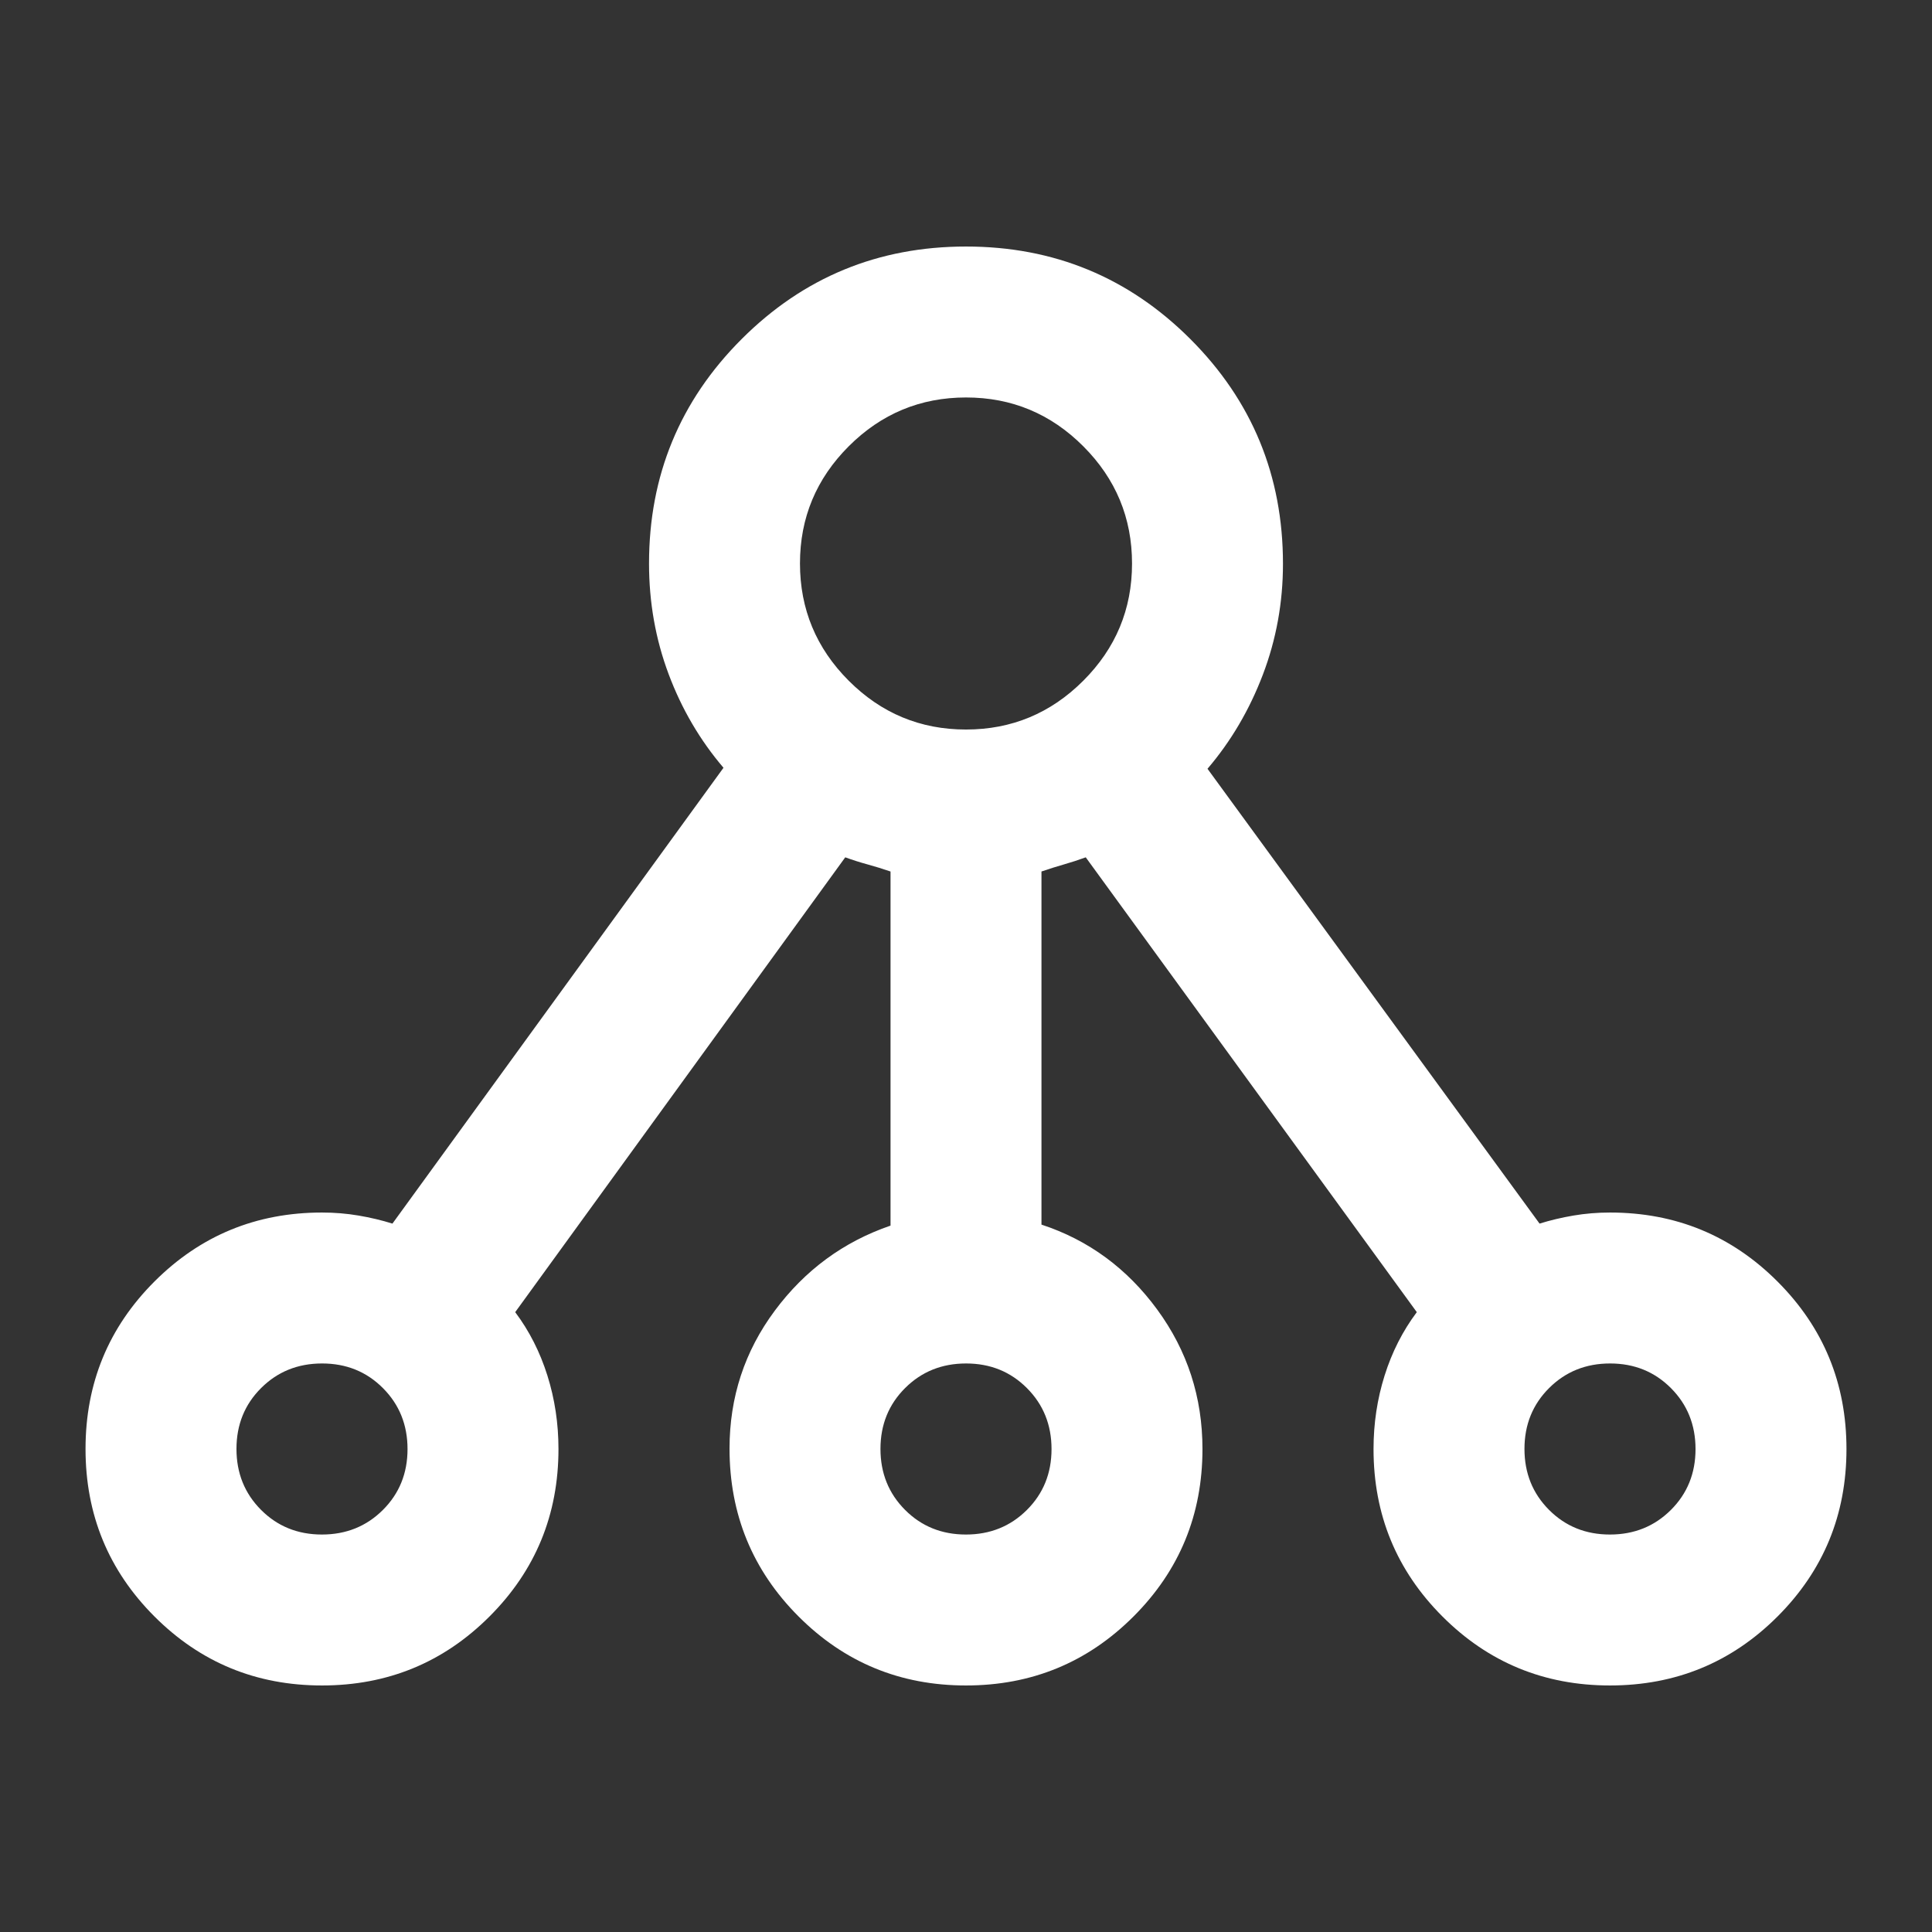 <svg xmlns="http://www.w3.org/2000/svg" height="24px" viewBox="0 -960 960 960" width="24px" fill="white"><rect x="0" y="-960" width="960" height="960" fill="#333333" stroke="none"/><path d="M159.97-122.5q-48.97 0-83.22-34.28T42.5-240.03q0-48.97 34.27-83.22T160-357.5q9.35 0 18.17 1.5 8.83 1.5 16.83 4l164.5-226.5Q342-599 332.25-625t-9.75-55q0-65.5 46-111.5t111.5-46q65.5 0 111.5 46t46 111.65q0 28.85-10 55.1T600-578l165 226q8-2.5 16.83-4 8.82-1.5 18.17-1.5 48.96 0 83.23 34.28t34.27 83.25q0 48.97-34.28 83.22t-83.25 34.25q-48.97 0-83.22-34.27T682.5-240q0-19 5.5-36.5t16-31.5L539.5-534q-5.5 2-10.75 3.5t-11.25 3.54v175.46q35 11.5 57.5 42.19 22.5 30.7 22.5 69.31 0 48.96-34.28 83.23t-83.25 34.27q-48.97 0-83.22-34.34t-34.25-83.4q0-38.26 22.5-68.51Q407.5-339 442.5-351v-175.95q-6-2.05-11.5-3.55t-11-3.5L256-308q10.5 14 16 31.5t5.5 36.5q0 48.96-34.28 83.23t-83.25 34.27Zm-.01-75q18.04 0 30.29-12.21 12.25-12.2 12.25-30.25 0-18.04-12.21-30.29-12.2-12.25-30.25-12.25-18.04 0-30.29 12.21-12.25 12.2-12.25 30.25 0 18.04 12.21 30.29 12.2 12.25 30.25 12.25ZM480-680Zm-.04 482.5q18.04 0 30.29-12.21 12.25-12.2 12.25-30.25 0-18.04-12.21-30.29-12.2-12.25-30.25-12.25-18.04 0-30.29 12.21-12.25 12.2-12.25 30.25 0 18.04 12.21 30.29 12.2 12.25 30.25 12.25Zm320 0q18.04 0 30.29-12.21 12.25-12.2 12.25-30.25 0-18.04-12.21-30.29-12.2-12.25-30.25-12.25-18.04 0-30.29 12.21-12.25 12.2-12.25 30.25 0 18.04 12.21 30.29 12.2 12.25 30.25 12.25ZM160-240Zm320 0Zm320 0ZM479.98-597.5q34.02 0 58.27-24.23t24.25-58.25q0-34.02-24.23-58.27t-58.25-24.25q-34.02 0-58.27 24.23t-24.25 58.25q0 34.02 24.23 58.27t58.25 24.25Z"/></svg>
